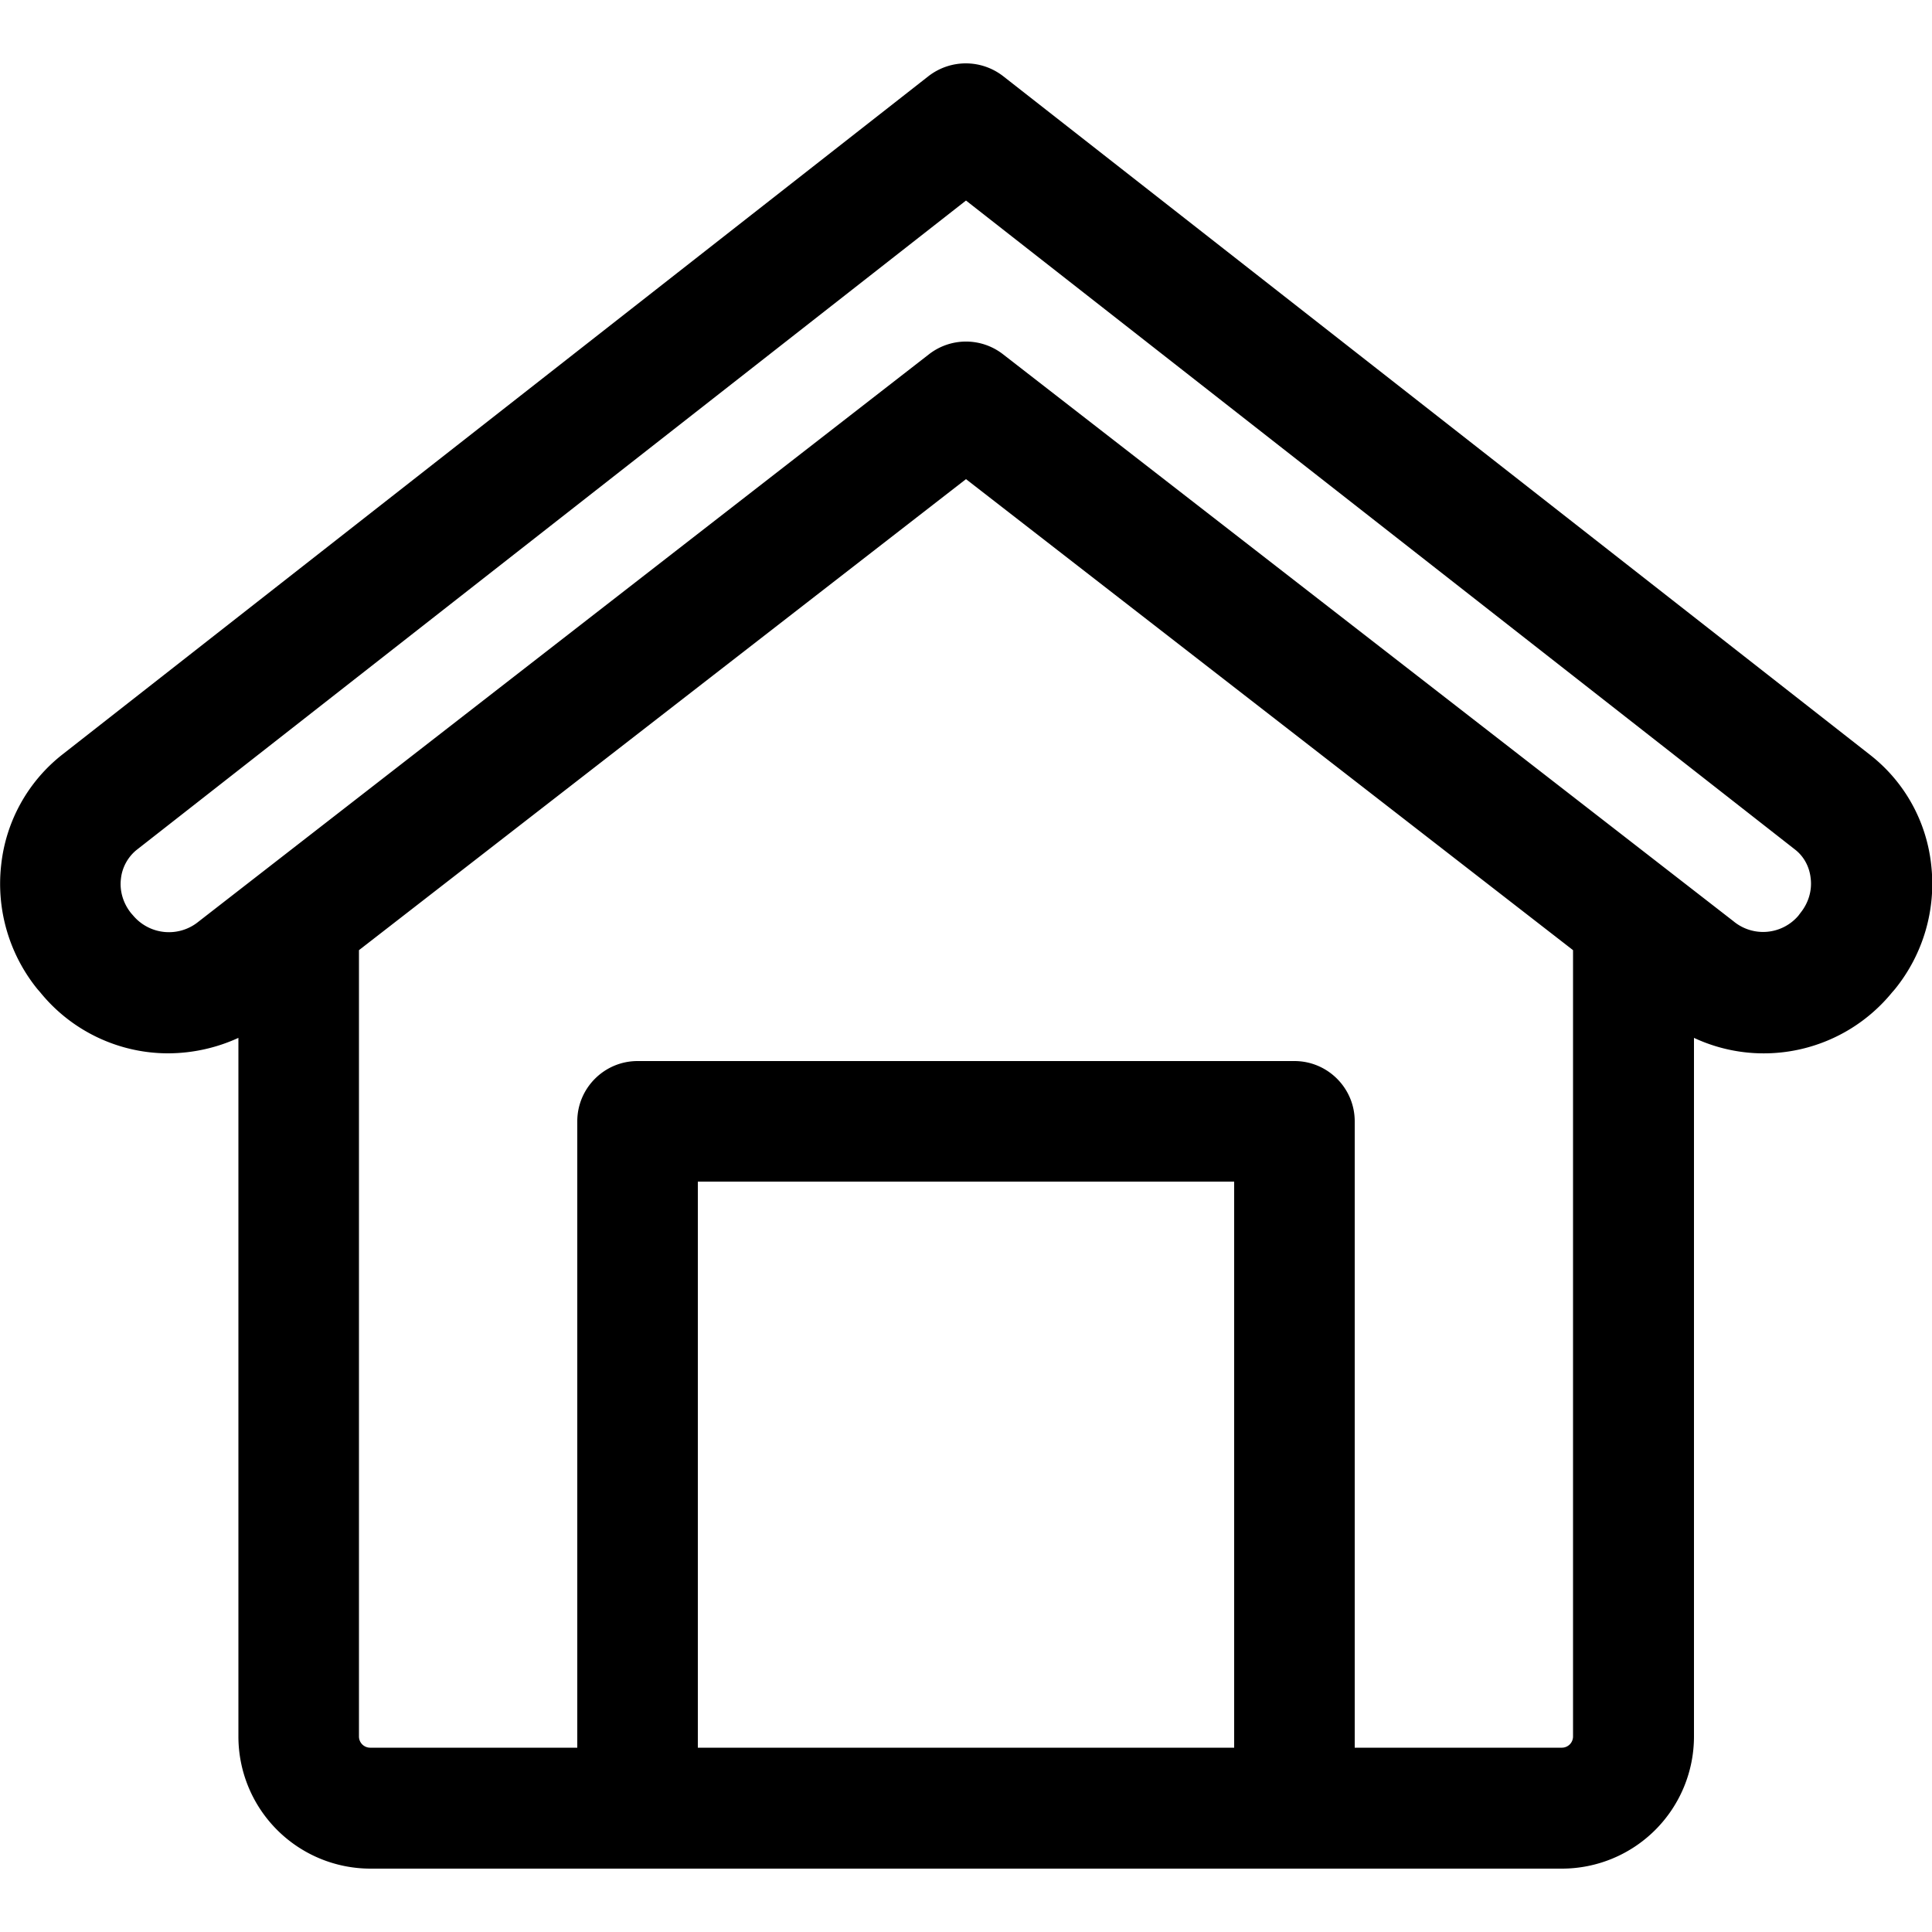 <svg xmlns="http://www.w3.org/2000/svg" viewBox="0 0 50 50" xmlns:v="https://vecta.io/nano"><path d="M3.46 23.71l-.07-.08c-.2-.25-.3-.57-.26-.89.03-.29.18-.56.4-.74L25 5.19l21.46 16.8c.23.18.37.45.4.74.04.32-.06.64-.26.89l-.06.08a1.2 1.2 0 0 1-1.68.14L25.96 9.17a1.56 1.56 0 0 0-1.92 0L5.14 23.85a1.21 1.21 0 0 1-1.68-.14h0zm36.96 21.52a.29.29 0 0 0 .29-.29V24.59L25 12.4 9.29 24.59v20.35a.29.29 0 0 0 .29.29h5.36V29.02c0-.86.7-1.56 1.56-1.56h17c.86 0 1.56.7 1.56 1.56v16.21h5.36zm-8.48 0H18.06V30.58h13.88v14.65zM9.58 48.36h30.84a3.42 3.42 0 0 0 3.42-3.42V26.86c1.78.83 3.89.34 5.13-1.18l.07-.08a4.33 4.33 0 0 0 .94-3.21c-.12-1.13-.69-2.16-1.59-2.86L25.96 1.97c-.57-.44-1.36-.44-1.93 0L1.61 19.53a4.2 4.2 0 0 0-1.58 2.86 4.33 4.33 0 0 0 .94 3.21l.07.08c.81 1 2.03 1.58 3.31 1.58a4.39 4.39 0 0 0 1.82-.4v18.08a3.42 3.42 0 0 0 3.42 3.42z" fill-rule="evenodd"/></svg>